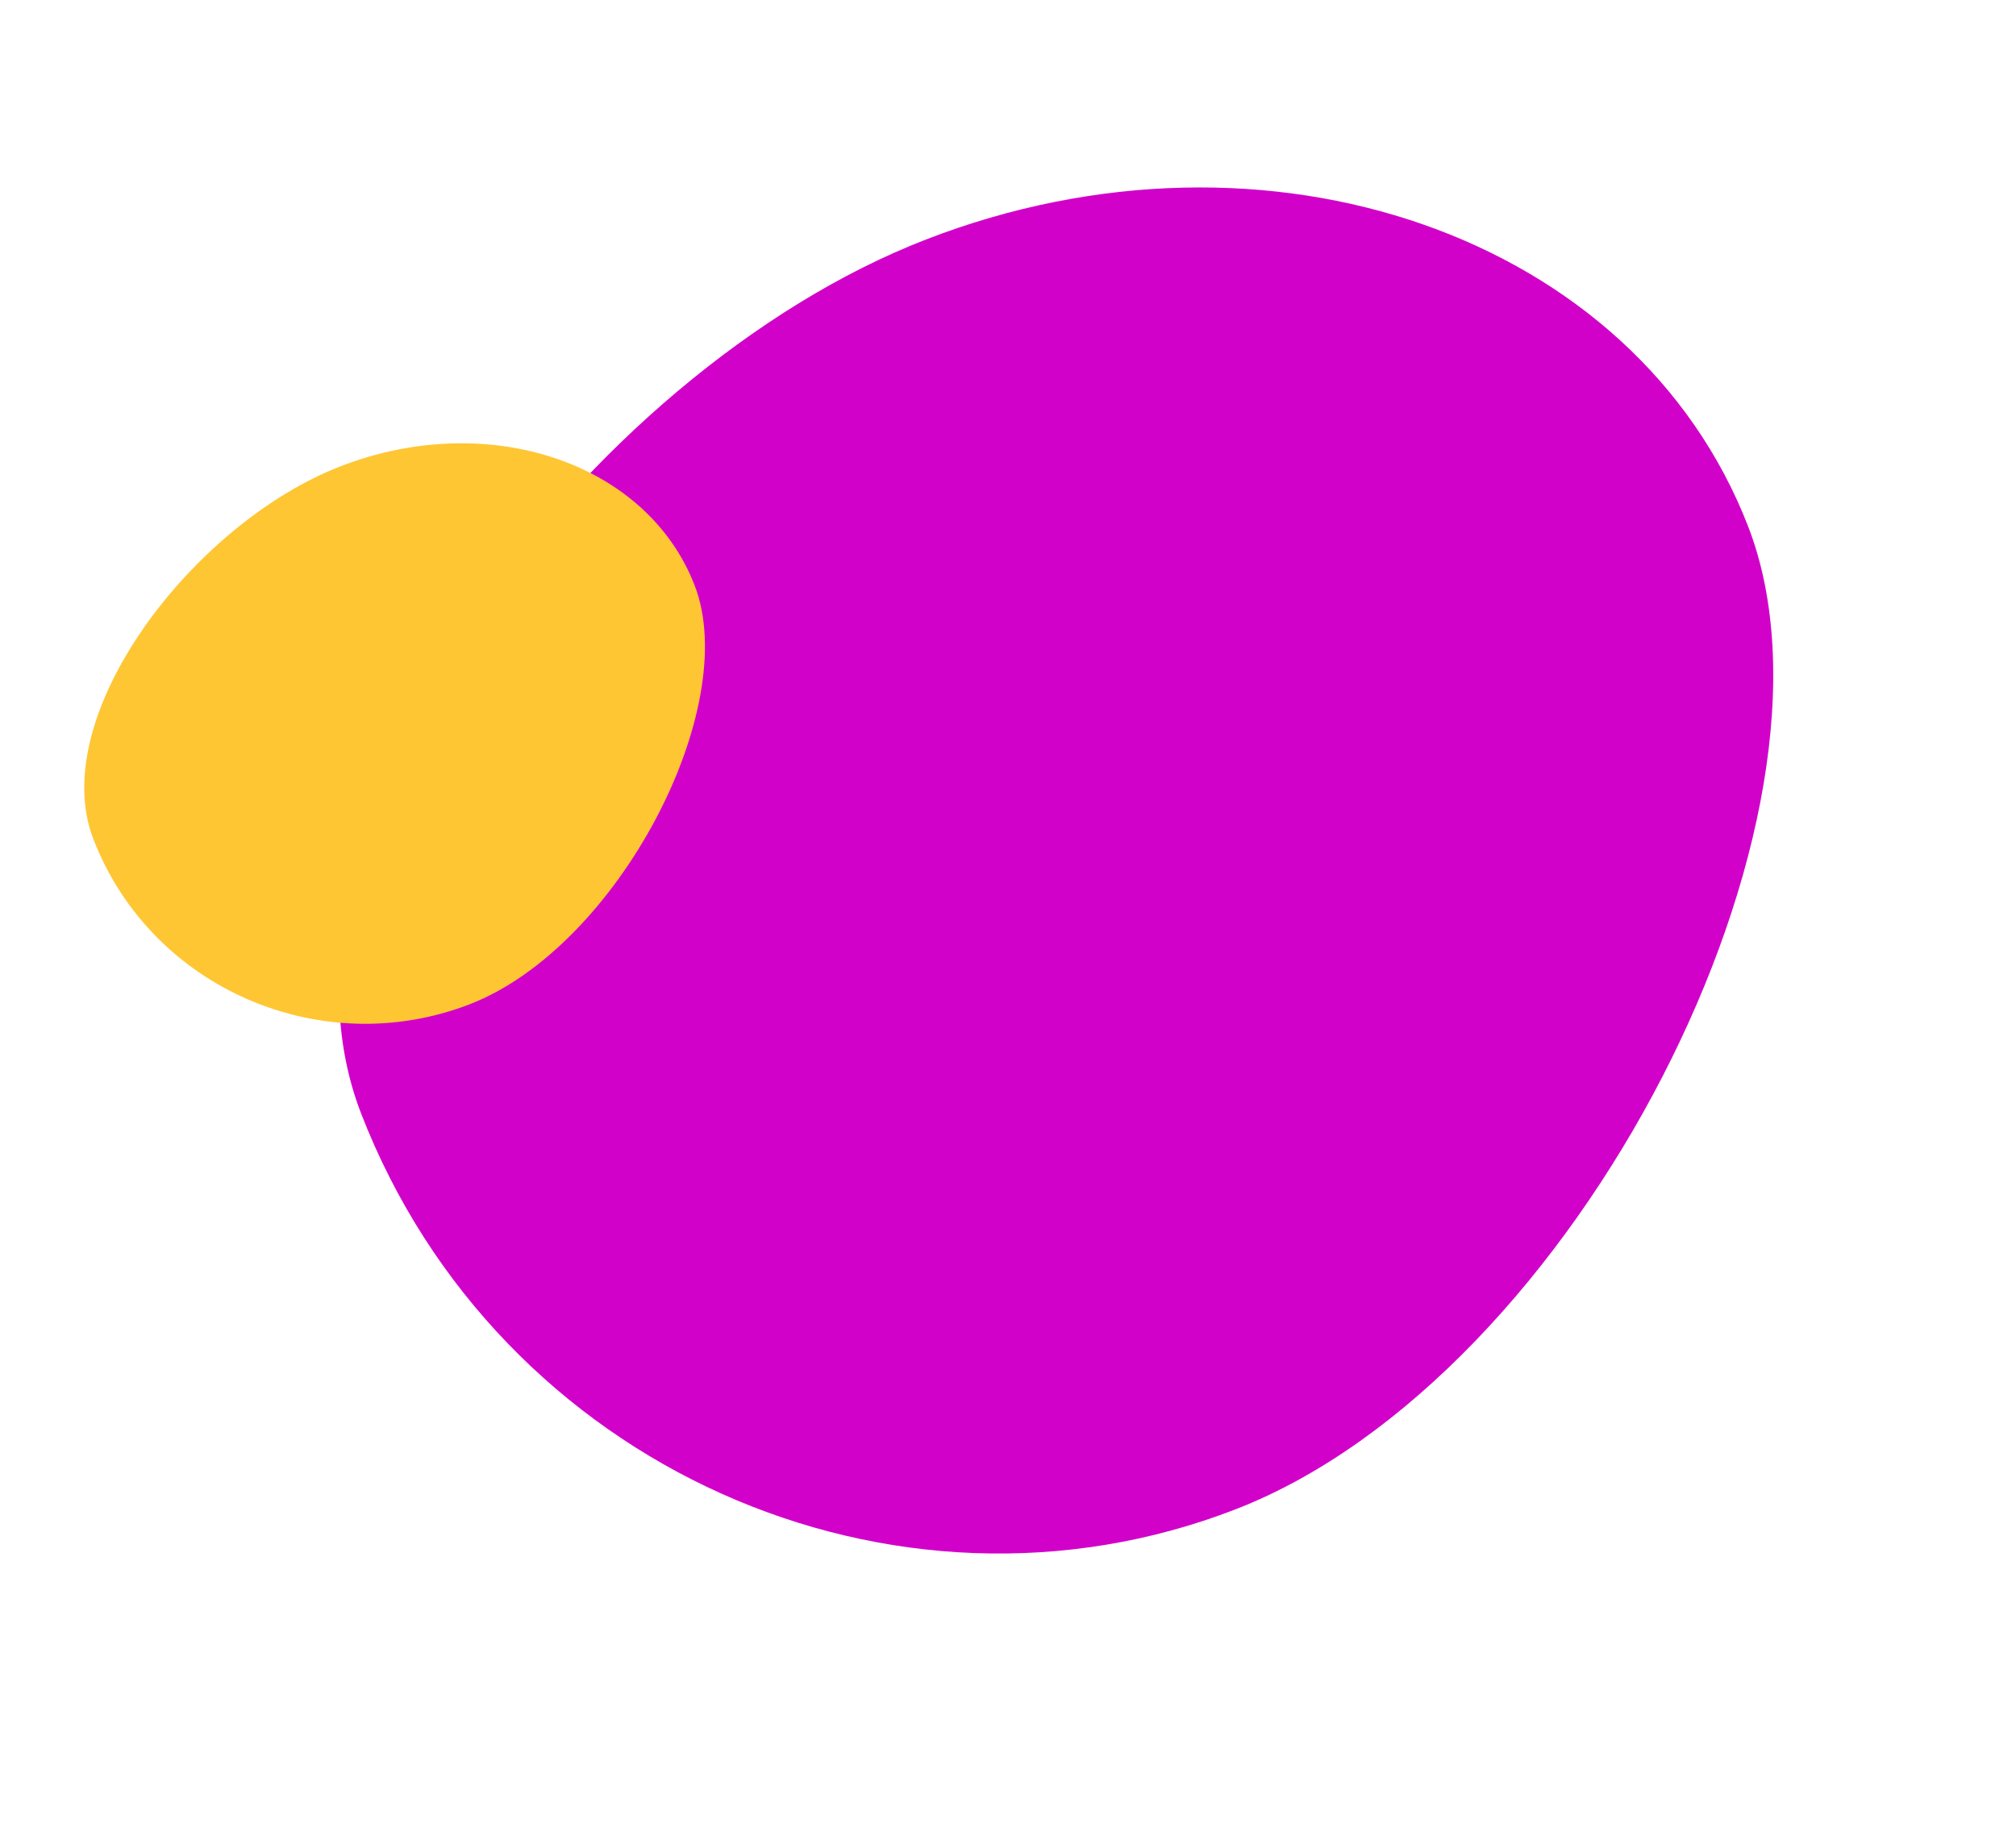 <svg width="56" height="51" viewBox="0 0 56 51" fill="none" xmlns="http://www.w3.org/2000/svg">
<g clip-path="url(#clip0_332_6157)">
<path d="M10.031 30.934C6.901 22.856 16.24 10.327 25.723 6.653C35.206 2.979 45.43 6.548 48.56 14.626C51.69 22.704 43.799 38.257 34.317 41.931C24.834 45.605 13.84 40.764 10.031 30.934Z" fill="#D201CA"/>
<path d="M2.595 23.315C1.27 19.897 5.348 14.547 9.457 12.955C13.566 11.363 17.971 12.843 19.295 16.261C20.619 19.678 17.157 26.306 13.048 27.898C8.939 29.49 4.206 27.474 2.595 23.315Z" fill="#FFC633"/>
</g>
<defs>
<clipPath id="clip0_332_6157">
<rect width="46" height="36" fill="white" transform="translate(55.899 33.568) rotate(158.82)"/>
</clipPath>
</defs>
</svg>
